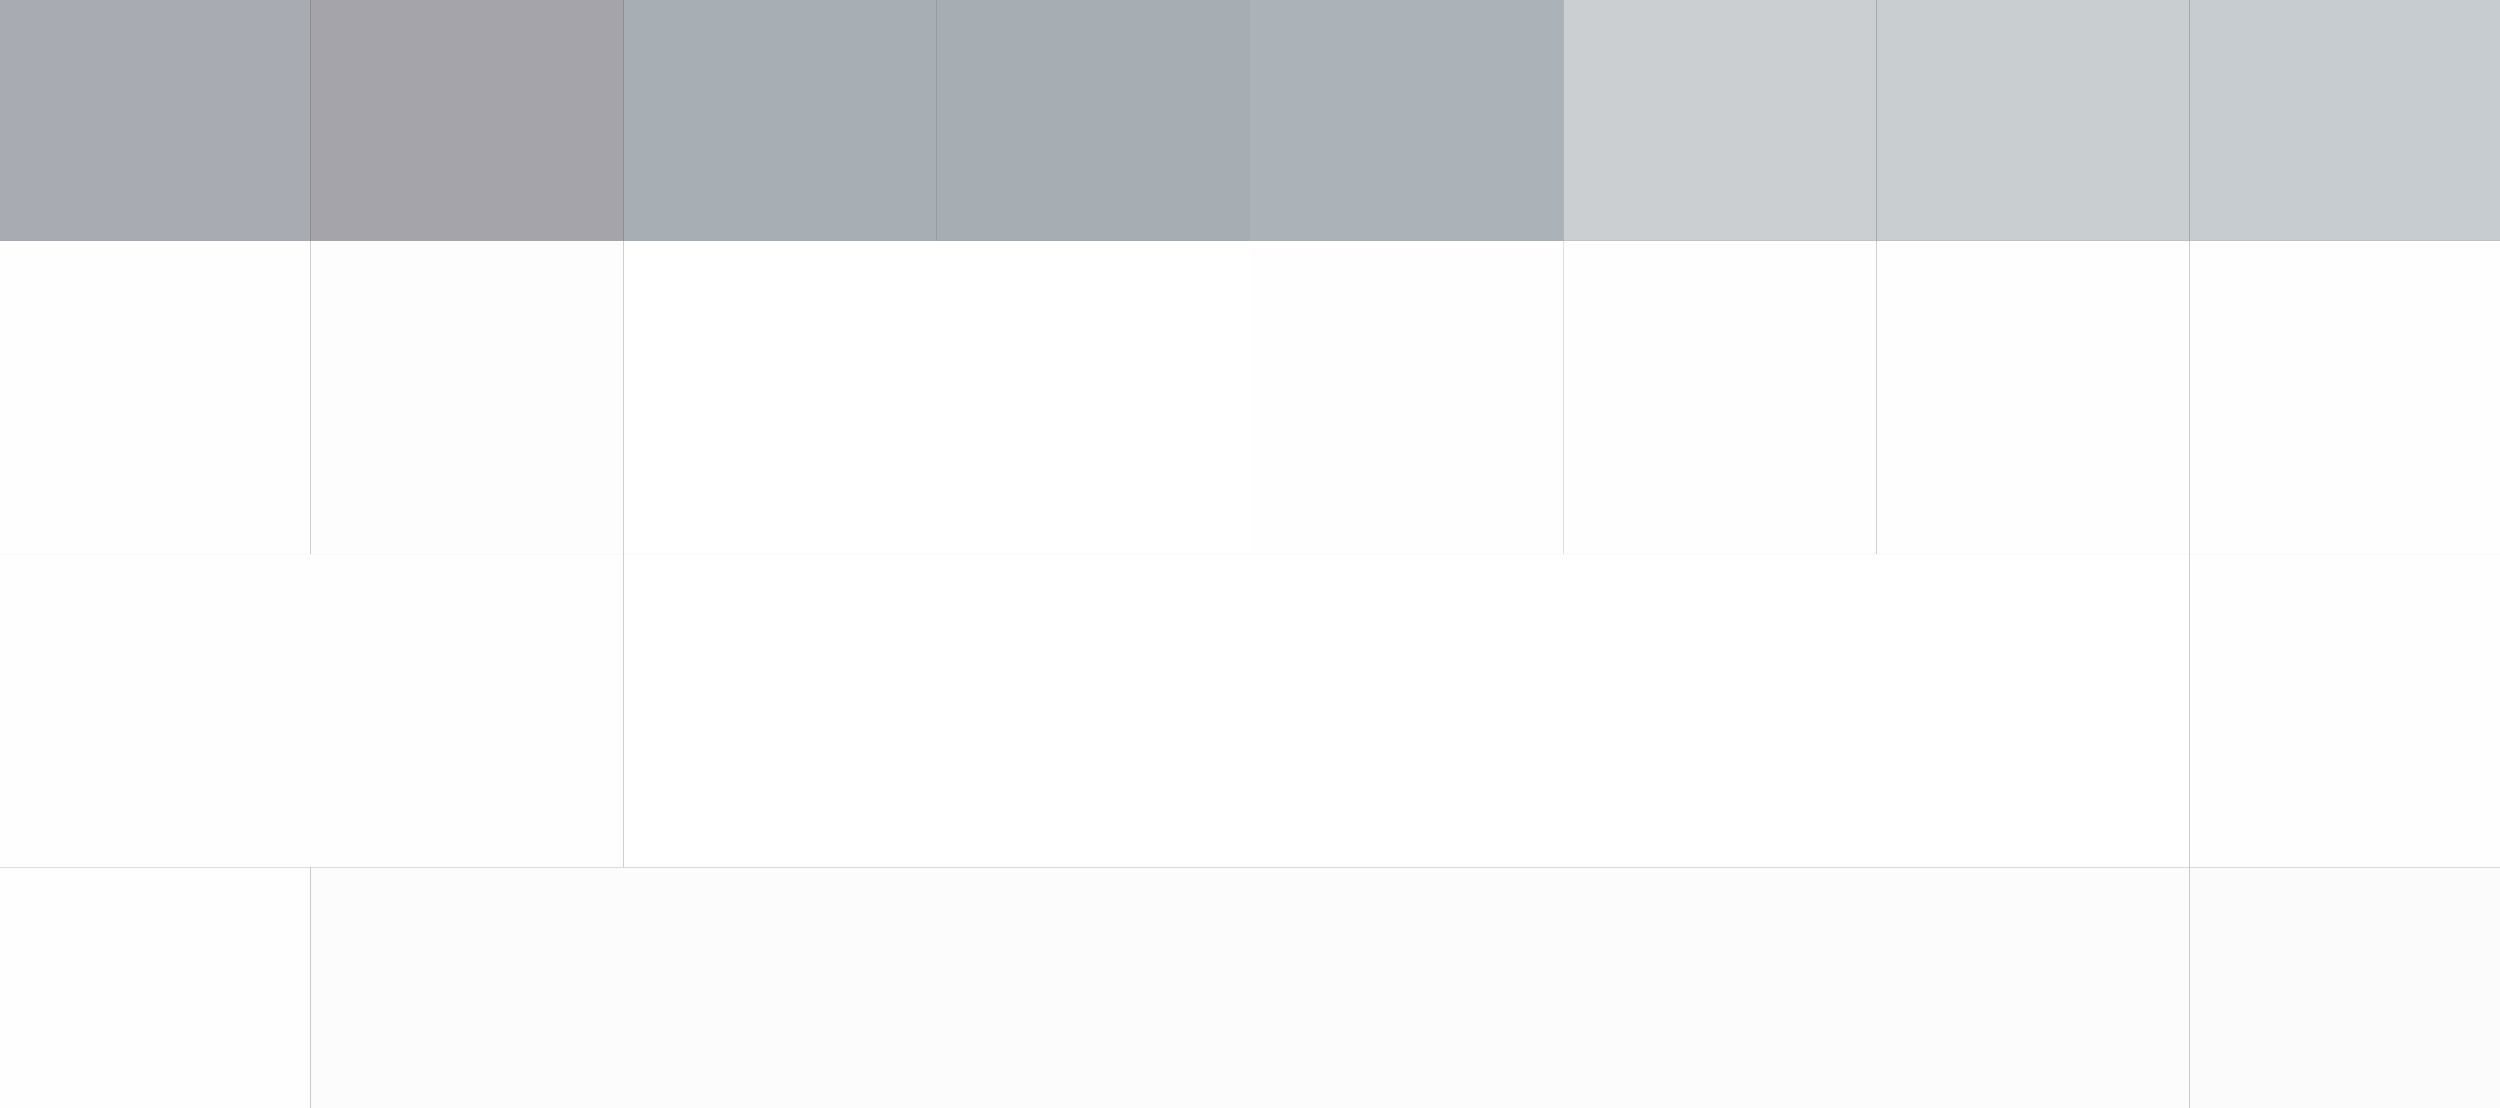 <svg xmlns="http://www.w3.org/2000/svg" width="1365" height="605"><rect width="100%" height="100%" fill="#333333" stroke="none"/><g filter="blur(12px)"><path fill="#a8acb2" d="M-172.5-210.5h342v342h-342z"/><path fill="#a5a4aa" d="M169.5-210.5h171v342h-171z"/><path fill="#a8afb4" d="M340.5-210.5h171v342h-171z"/><path fill="#a7aeb3" d="M511.5-210.5h171v342h-171z"/><path fill="#acb3b8" d="M682.5-210.5h171v342h-171z"/><path fill="#cccfd1" d="M853.5-210.5h171v342h-171z"/><path fill="#c9ced1" d="M1024.5-210.5h171v342h-171z"/><path fill="#c7ccd1" d="M1195.5-210.5h342v342h-342z"/><path fill="#fefefe" d="M-172.5 131.5h342v171h-342z"/><path fill="#fefdfe" d="M169.5 131.5h171v171h-171z"/><path fill="#fff" d="M340.5 131.5h171v171h-171zm171 0h171v171h-171z"/><path fill="#fefeff" d="M682.5 131.5h171v171h-171z"/><path fill="#fdfefd" d="M853.5 131.5h171v171h-171z"/><path fill="#fffefe" d="M1024.5 131.5h171v171h-171z"/><path fill="#fefefe" d="M1195.5 131.5h342v171h-342zm-1368 171h342v171h-342zm342 0h171v171h-171z"/><path fill="#fff" d="M340.5 302.5h171v171h-171zm171 0h171v171h-171zm171 0h171v171h-171zm171 0h171v171h-171zm171 0h171v171h-171z"/><path fill="#fefefe" d="M1195.5 302.5h342v171h-342zm-1368 171h342v342h-342z"/><path fill="#fcfcfc" d="M169.5 473.5h171v342h-171zm171 0h171v342h-171zm171 0h171v342h-171zm171 0h171v342h-171zm171 0h171v342h-171zm171 0h171v342h-171z"/><path fill="#fbfbfb" d="M1195.5 473.5h342v342h-342z"/></g></svg>